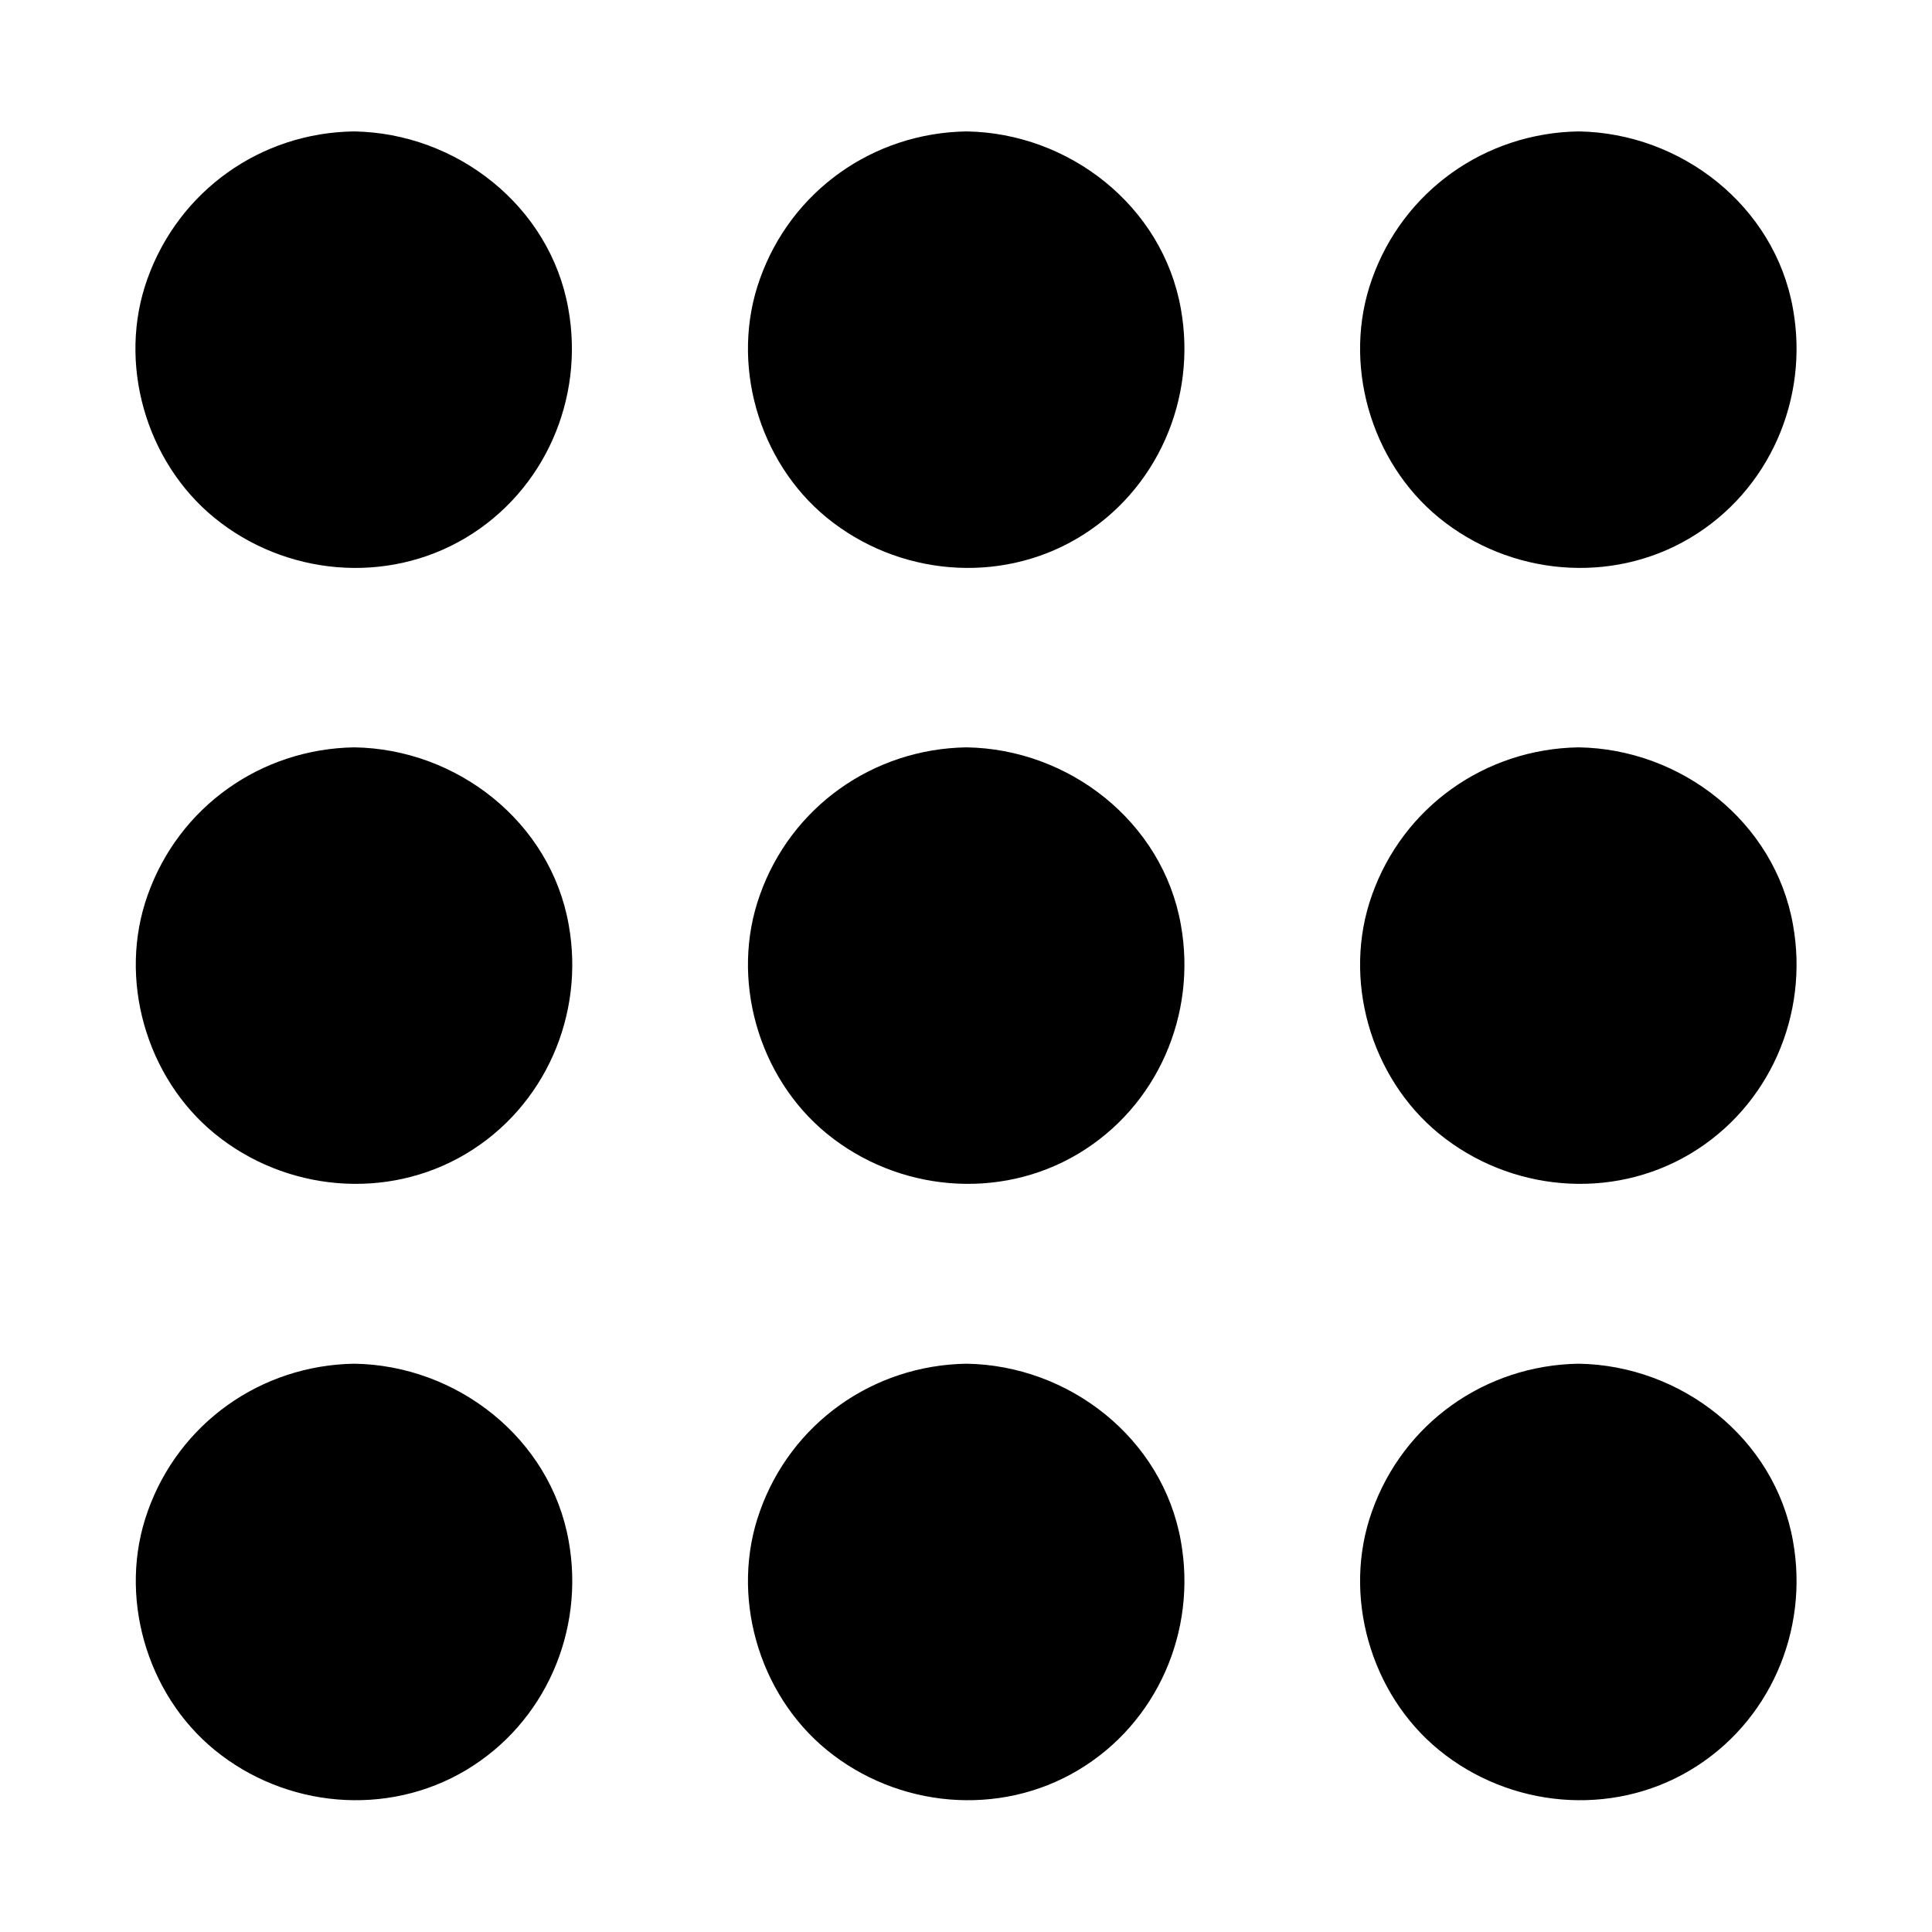 <?xml version="1.0" encoding="UTF-8"?>
<!-- Uploaded to: SVG Repo, www.svgrepo.com, Generator: SVG Repo Mixer Tools -->
<svg fill="#000000" width="800px" height="800px" version="1.1" viewBox="144 144 512 512" xmlns="http://www.w3.org/2000/svg">
 <g>
  <path d="m447.96 400c0 26.434-21.43 47.859-47.863 47.859s-47.859-21.426-47.859-47.859 21.426-47.863 47.859-47.863 47.863 21.43 47.863 47.863"/>
  <path d="m400.1 362.21c15.516 0.203 29.824 9.574 35.367 24.285 5.644 15.215 1.008 32.547-11.488 42.824-12.191 9.977-29.824 11.082-43.227 3.023-13.301-7.961-20.758-24.082-17.734-39.297 3.531-17.836 18.848-30.531 37.082-30.836 13-0.203 13-20.355 0-20.152-24.789 0.402-46.453 15.82-54.715 39.094-7.961 22.168-0.504 48.367 17.734 63.277 18.742 15.316 45.645 17.836 66.605 5.34 20.957-12.496 31.539-36.879 27.207-60.758-4.836-27.207-29.625-46.551-56.828-46.953-13-0.199-13 19.953-0.004 20.152z"/>
  <path d="m447.96 563.33c0 26.434-21.43 47.863-47.863 47.863s-47.859-21.43-47.859-47.863c0-26.434 21.426-47.859 47.859-47.859s47.863 21.426 47.863 47.859"/>
  <path d="m400.1 525.55c15.516 0.203 29.824 9.574 35.367 24.285 5.644 15.215 1.008 32.547-11.488 42.824-12.191 9.977-29.824 11.082-43.227 3.023-13.301-7.961-20.758-24.082-17.734-39.297 3.531-17.938 18.848-30.531 37.082-30.836 13-0.203 13-20.355 0-20.152-24.789 0.402-46.453 15.82-54.715 39.094-7.961 22.168-0.504 48.367 17.734 63.277 18.742 15.316 45.645 17.836 66.605 5.34 20.957-12.496 31.539-36.879 27.207-60.758-4.836-27.207-29.625-46.551-56.828-46.953-13-0.199-13 19.953-0.004 20.152z"/>
  <path d="m447.96 236.66c0 26.434-21.43 47.859-47.863 47.859s-47.859-21.426-47.859-47.859c0-26.434 21.426-47.863 47.859-47.863s47.863 21.43 47.863 47.863"/>
  <path d="m400.1 198.98c15.516 0.203 29.824 9.574 35.367 24.285 5.644 15.215 1.008 32.547-11.488 42.824-12.191 9.977-29.824 11.082-43.227 3.023-13.301-7.961-20.758-24.082-17.734-39.297 3.531-17.938 18.848-30.633 37.082-30.836 13-0.203 13-20.355 0-20.152-24.789 0.402-46.453 15.82-54.715 39.094-7.961 22.168-0.504 48.367 17.734 63.277 18.742 15.316 45.645 17.836 66.605 5.34 20.957-12.496 31.539-36.879 27.207-60.758-4.836-27.207-29.625-46.551-56.828-46.953-13-0.199-13 19.953-0.004 20.152z"/>
  <path d="m610.19 400c0 26.434-21.43 47.859-47.863 47.859-26.434 0-47.859-21.426-47.859-47.859s21.426-47.863 47.859-47.863c26.434 0 47.863 21.43 47.863 47.863"/>
  <path d="m562.32 362.21c15.516 0.203 29.824 9.574 35.367 24.285 5.644 15.215 1.008 32.547-11.488 42.824-12.191 9.977-29.824 11.082-43.227 3.023-13.301-7.961-20.758-24.082-17.734-39.297 3.531-17.836 18.848-30.531 37.082-30.836 13-0.203 13-20.355 0-20.152-24.789 0.402-46.453 15.82-54.715 39.094-7.961 22.168-0.504 48.367 17.734 63.277 18.742 15.316 45.645 17.836 66.605 5.34 20.957-12.496 31.539-36.879 27.207-60.758-4.836-27.207-29.625-46.551-56.828-46.953-13-0.199-13 19.953-0.004 20.152z"/>
  <path d="m610.19 563.33c0 26.434-21.43 47.863-47.863 47.863-26.434 0-47.859-21.43-47.859-47.863 0-26.434 21.426-47.859 47.859-47.859 26.434 0 47.863 21.426 47.863 47.859"/>
  <path d="m562.32 525.55c15.516 0.203 29.824 9.574 35.367 24.285 5.644 15.215 1.008 32.547-11.488 42.824-12.191 9.977-29.824 11.082-43.227 3.023-13.301-7.961-20.758-24.082-17.734-39.297 3.531-17.938 18.848-30.531 37.082-30.836 13-0.203 13-20.355 0-20.152-24.789 0.402-46.453 15.82-54.715 39.094-7.961 22.168-0.504 48.367 17.734 63.277 18.742 15.316 45.645 17.836 66.605 5.34 20.957-12.496 31.539-36.879 27.207-60.758-4.836-27.207-29.625-46.551-56.828-46.953-13-0.199-13 19.953-0.004 20.152z"/>
  <path d="m610.19 236.66c0 26.434-21.43 47.859-47.863 47.859-26.434 0-47.859-21.426-47.859-47.859 0-26.434 21.426-47.863 47.859-47.863 26.434 0 47.863 21.43 47.863 47.863"/>
  <path d="m562.32 198.98c15.516 0.203 29.824 9.574 35.367 24.285 5.644 15.215 1.008 32.547-11.488 42.824-12.191 9.977-29.824 11.082-43.227 3.023-13.301-7.961-20.758-24.082-17.734-39.297 3.531-17.938 18.848-30.633 37.082-30.836 13-0.203 13-20.355 0-20.152-24.789 0.402-46.453 15.82-54.715 39.094-7.961 22.168-0.504 48.367 17.734 63.277 18.742 15.316 45.645 17.836 66.605 5.34 20.957-12.496 31.539-36.879 27.207-60.758-4.836-27.207-29.625-46.551-56.828-46.953-13-0.199-13 19.953-0.004 20.152z"/>
  <path d="m285.73 400c0 26.434-21.43 47.859-47.863 47.859s-47.859-21.426-47.859-47.859 21.426-47.863 47.859-47.863 47.863 21.43 47.863 47.863"/>
  <path d="m237.87 362.21c15.516 0.203 29.824 9.574 35.367 24.285 5.644 15.215 1.008 32.547-11.488 42.824-12.191 9.977-29.824 11.082-43.227 3.023-13.301-7.961-20.758-24.082-17.734-39.297 3.531-17.836 18.844-30.531 37.082-30.836 13-0.203 13-20.355 0-20.152-24.789 0.402-46.453 15.82-54.715 39.094-7.961 22.168-0.504 48.367 17.734 63.277 18.742 15.316 45.645 17.836 66.605 5.34 20.957-12.496 31.539-36.879 27.207-60.758-4.836-27.207-29.625-46.551-56.828-46.953-13-0.199-13 19.953-0.004 20.152z"/>
  <path d="m285.73 563.33c0 26.434-21.43 47.863-47.863 47.863s-47.859-21.43-47.859-47.863c0-26.434 21.426-47.859 47.859-47.859s47.863 21.426 47.863 47.859"/>
  <path d="m237.87 525.55c15.516 0.203 29.824 9.574 35.367 24.285 5.644 15.215 1.008 32.547-11.488 42.824-12.191 9.977-29.824 11.082-43.227 3.023-13.301-7.961-20.758-24.082-17.734-39.297 3.531-17.938 18.844-30.531 37.082-30.836 13-0.203 13-20.355 0-20.152-24.789 0.402-46.453 15.82-54.715 39.094-7.961 22.168-0.504 48.367 17.734 63.277 18.742 15.316 45.645 17.836 66.605 5.34 20.957-12.496 31.539-36.879 27.207-60.758-4.836-27.207-29.625-46.551-56.828-46.953-13-0.199-13 19.953-0.004 20.152z"/>
  <path d="m285.73 236.66c0 26.434-21.43 47.859-47.863 47.859s-47.859-21.426-47.859-47.859c0-26.434 21.426-47.863 47.859-47.863s47.863 21.43 47.863 47.863"/>
  <path d="m237.87 198.98c15.516 0.203 29.824 9.574 35.367 24.285 5.644 15.215 1.008 32.547-11.488 42.824-12.191 9.977-29.824 11.082-43.227 3.023-13.301-7.961-20.758-24.082-17.734-39.297 3.531-17.938 18.844-30.633 37.082-30.836 13-0.203 13-20.355 0-20.152-24.785 0.305-46.449 15.723-54.812 39.098-7.961 22.168-0.504 48.367 17.734 63.277 18.742 15.316 45.645 17.836 66.605 5.34 20.957-12.496 31.539-36.879 27.207-60.758-4.836-27.207-29.625-46.551-56.828-46.953-12.902-0.203-12.902 19.949 0.094 20.148z"/>
 </g>
</svg>
